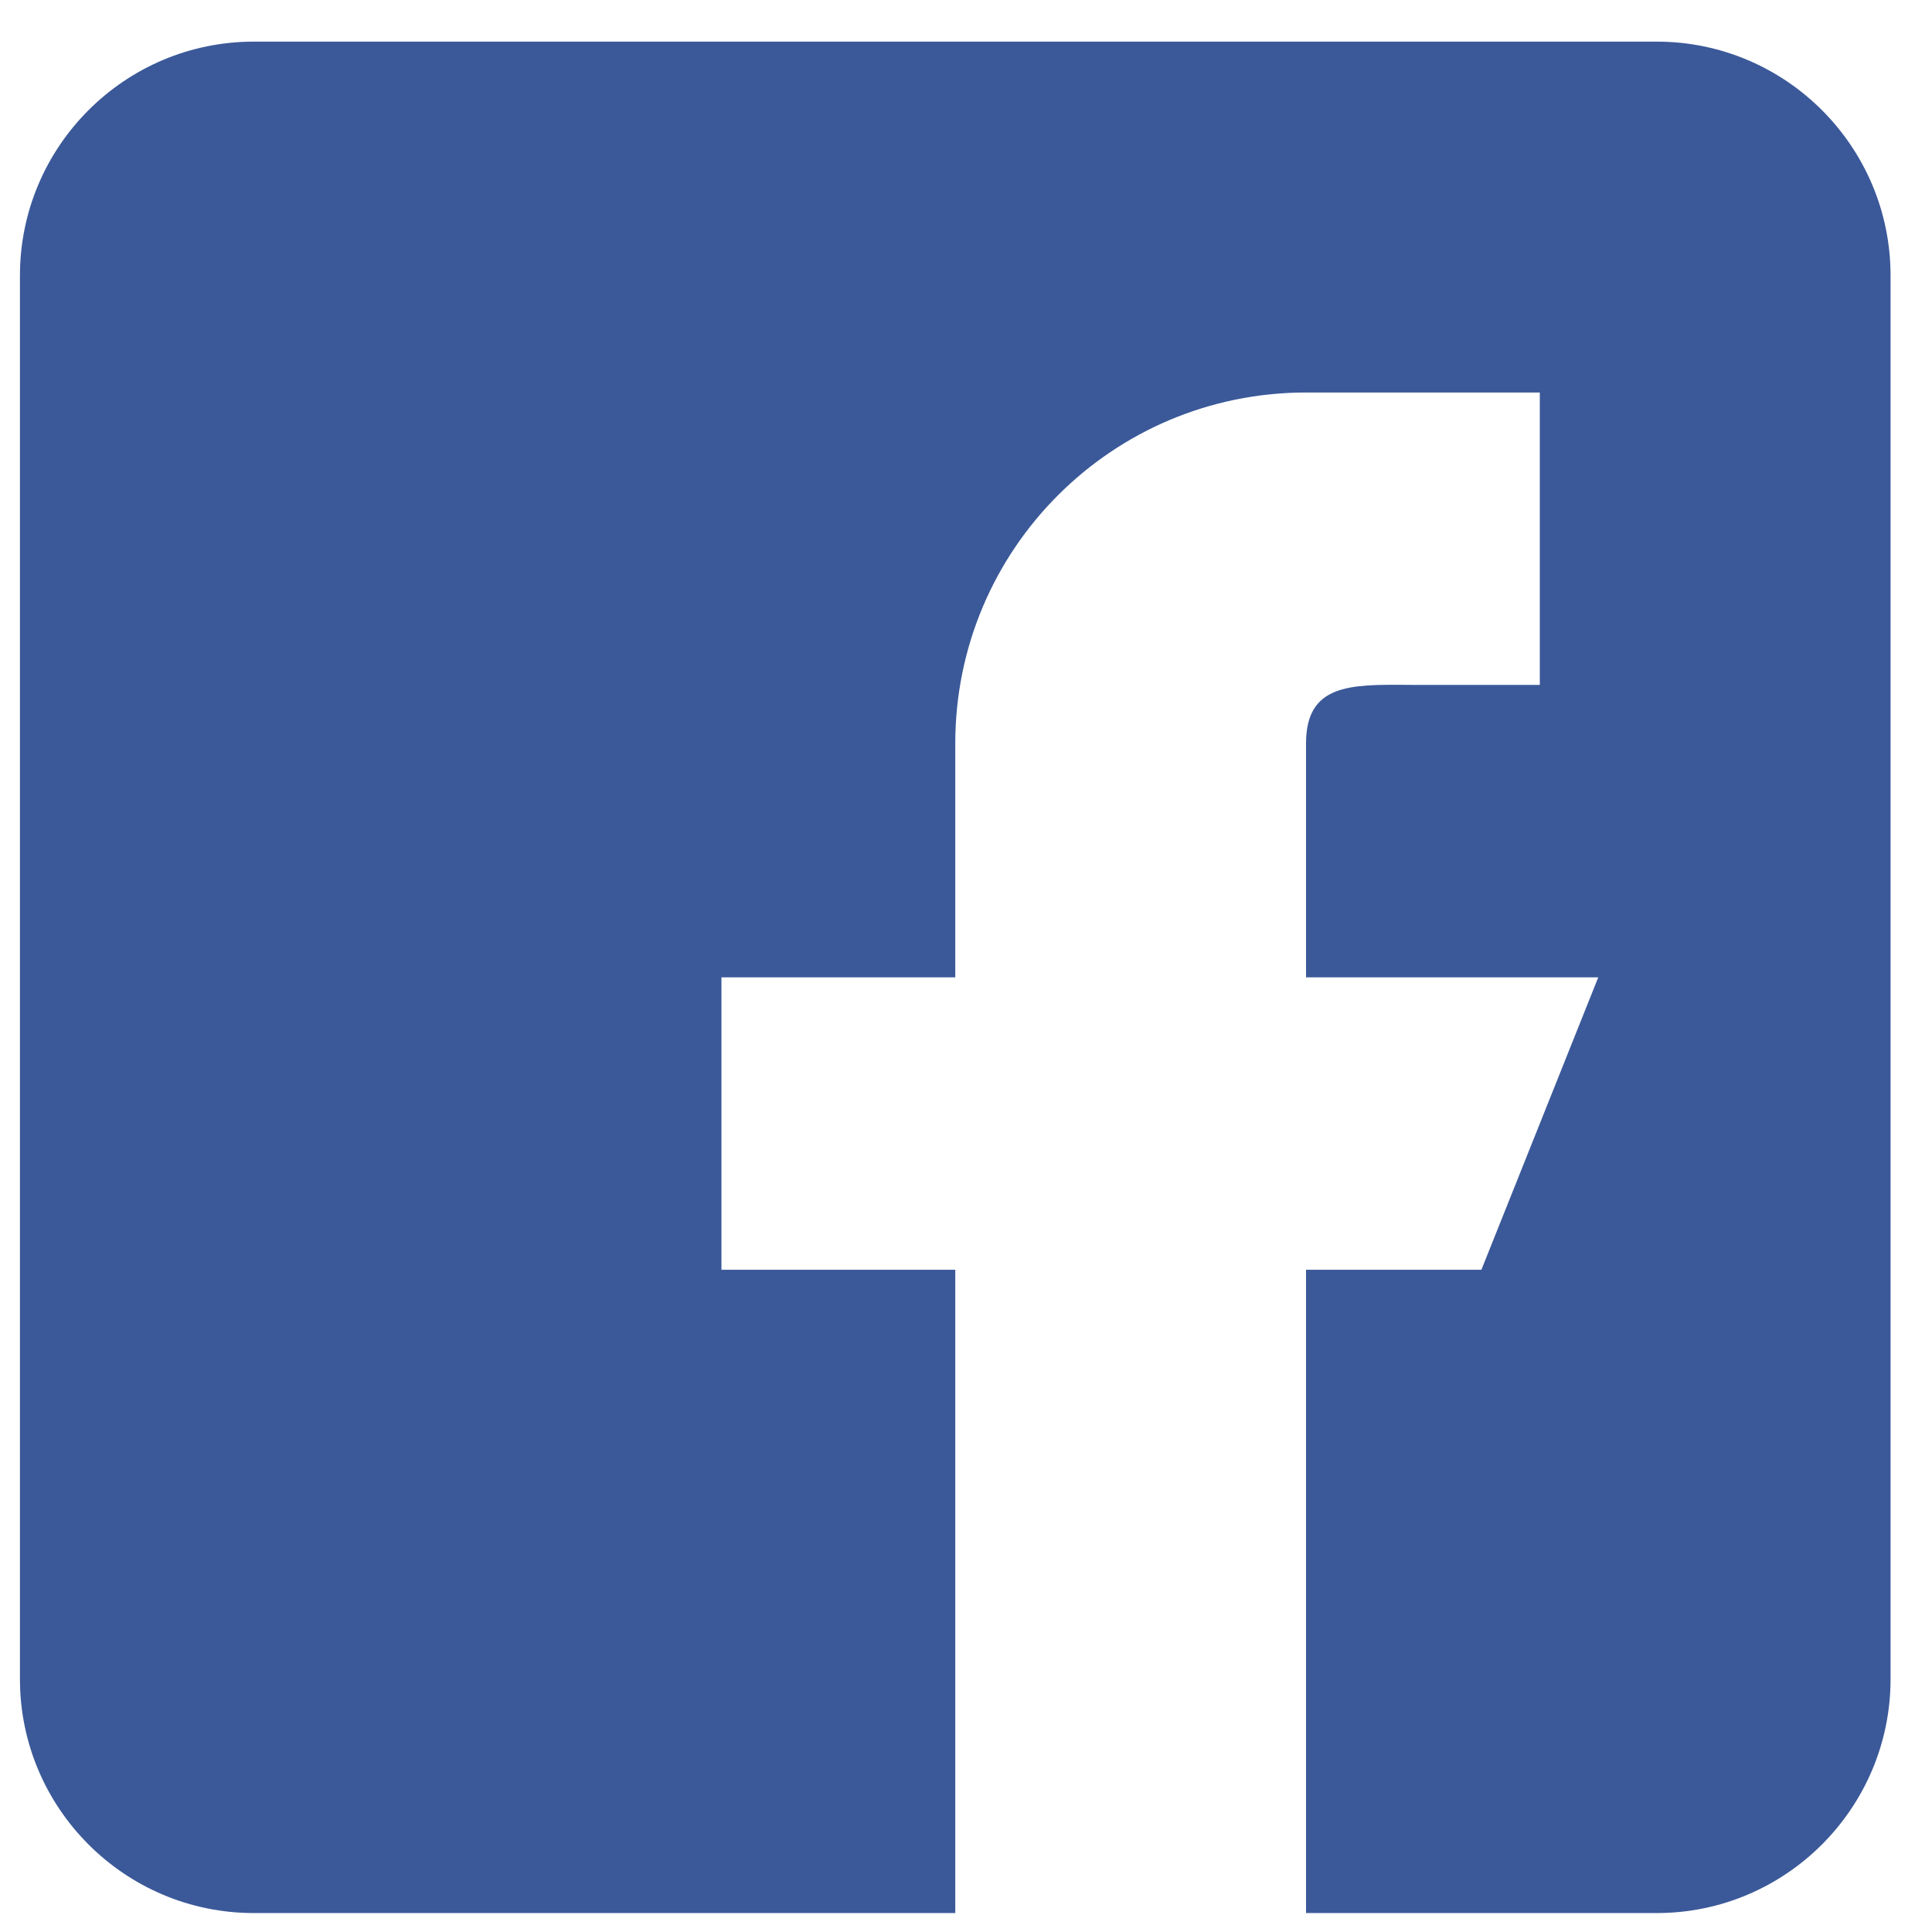 <?xml version="1.0" encoding="UTF-8"?> <svg xmlns="http://www.w3.org/2000/svg" width="31" height="31" viewBox="0 0 31 31" fill="none"> <path fill-rule="evenodd" clip-rule="evenodd" d="M4.072 0.668H26.584C28.652 0.668 30.335 2.351 30.335 4.421V26.942C30.335 29.012 28.652 30.696 26.584 30.696H20.956V20.374H23.77L25.645 15.682H20.956V11.928C20.956 10.976 21.666 10.982 22.585 10.989C22.665 10.989 22.748 10.99 22.831 10.99H24.707V6.298H20.956C17.846 6.298 15.328 8.818 15.328 11.928V15.682H11.576V20.374H15.328V30.696H4.072C2.002 30.696 0.32 29.012 0.32 26.942V4.421C0.32 2.351 2.002 0.668 4.072 0.668Z" fill="#3B5999"></path> </svg> 